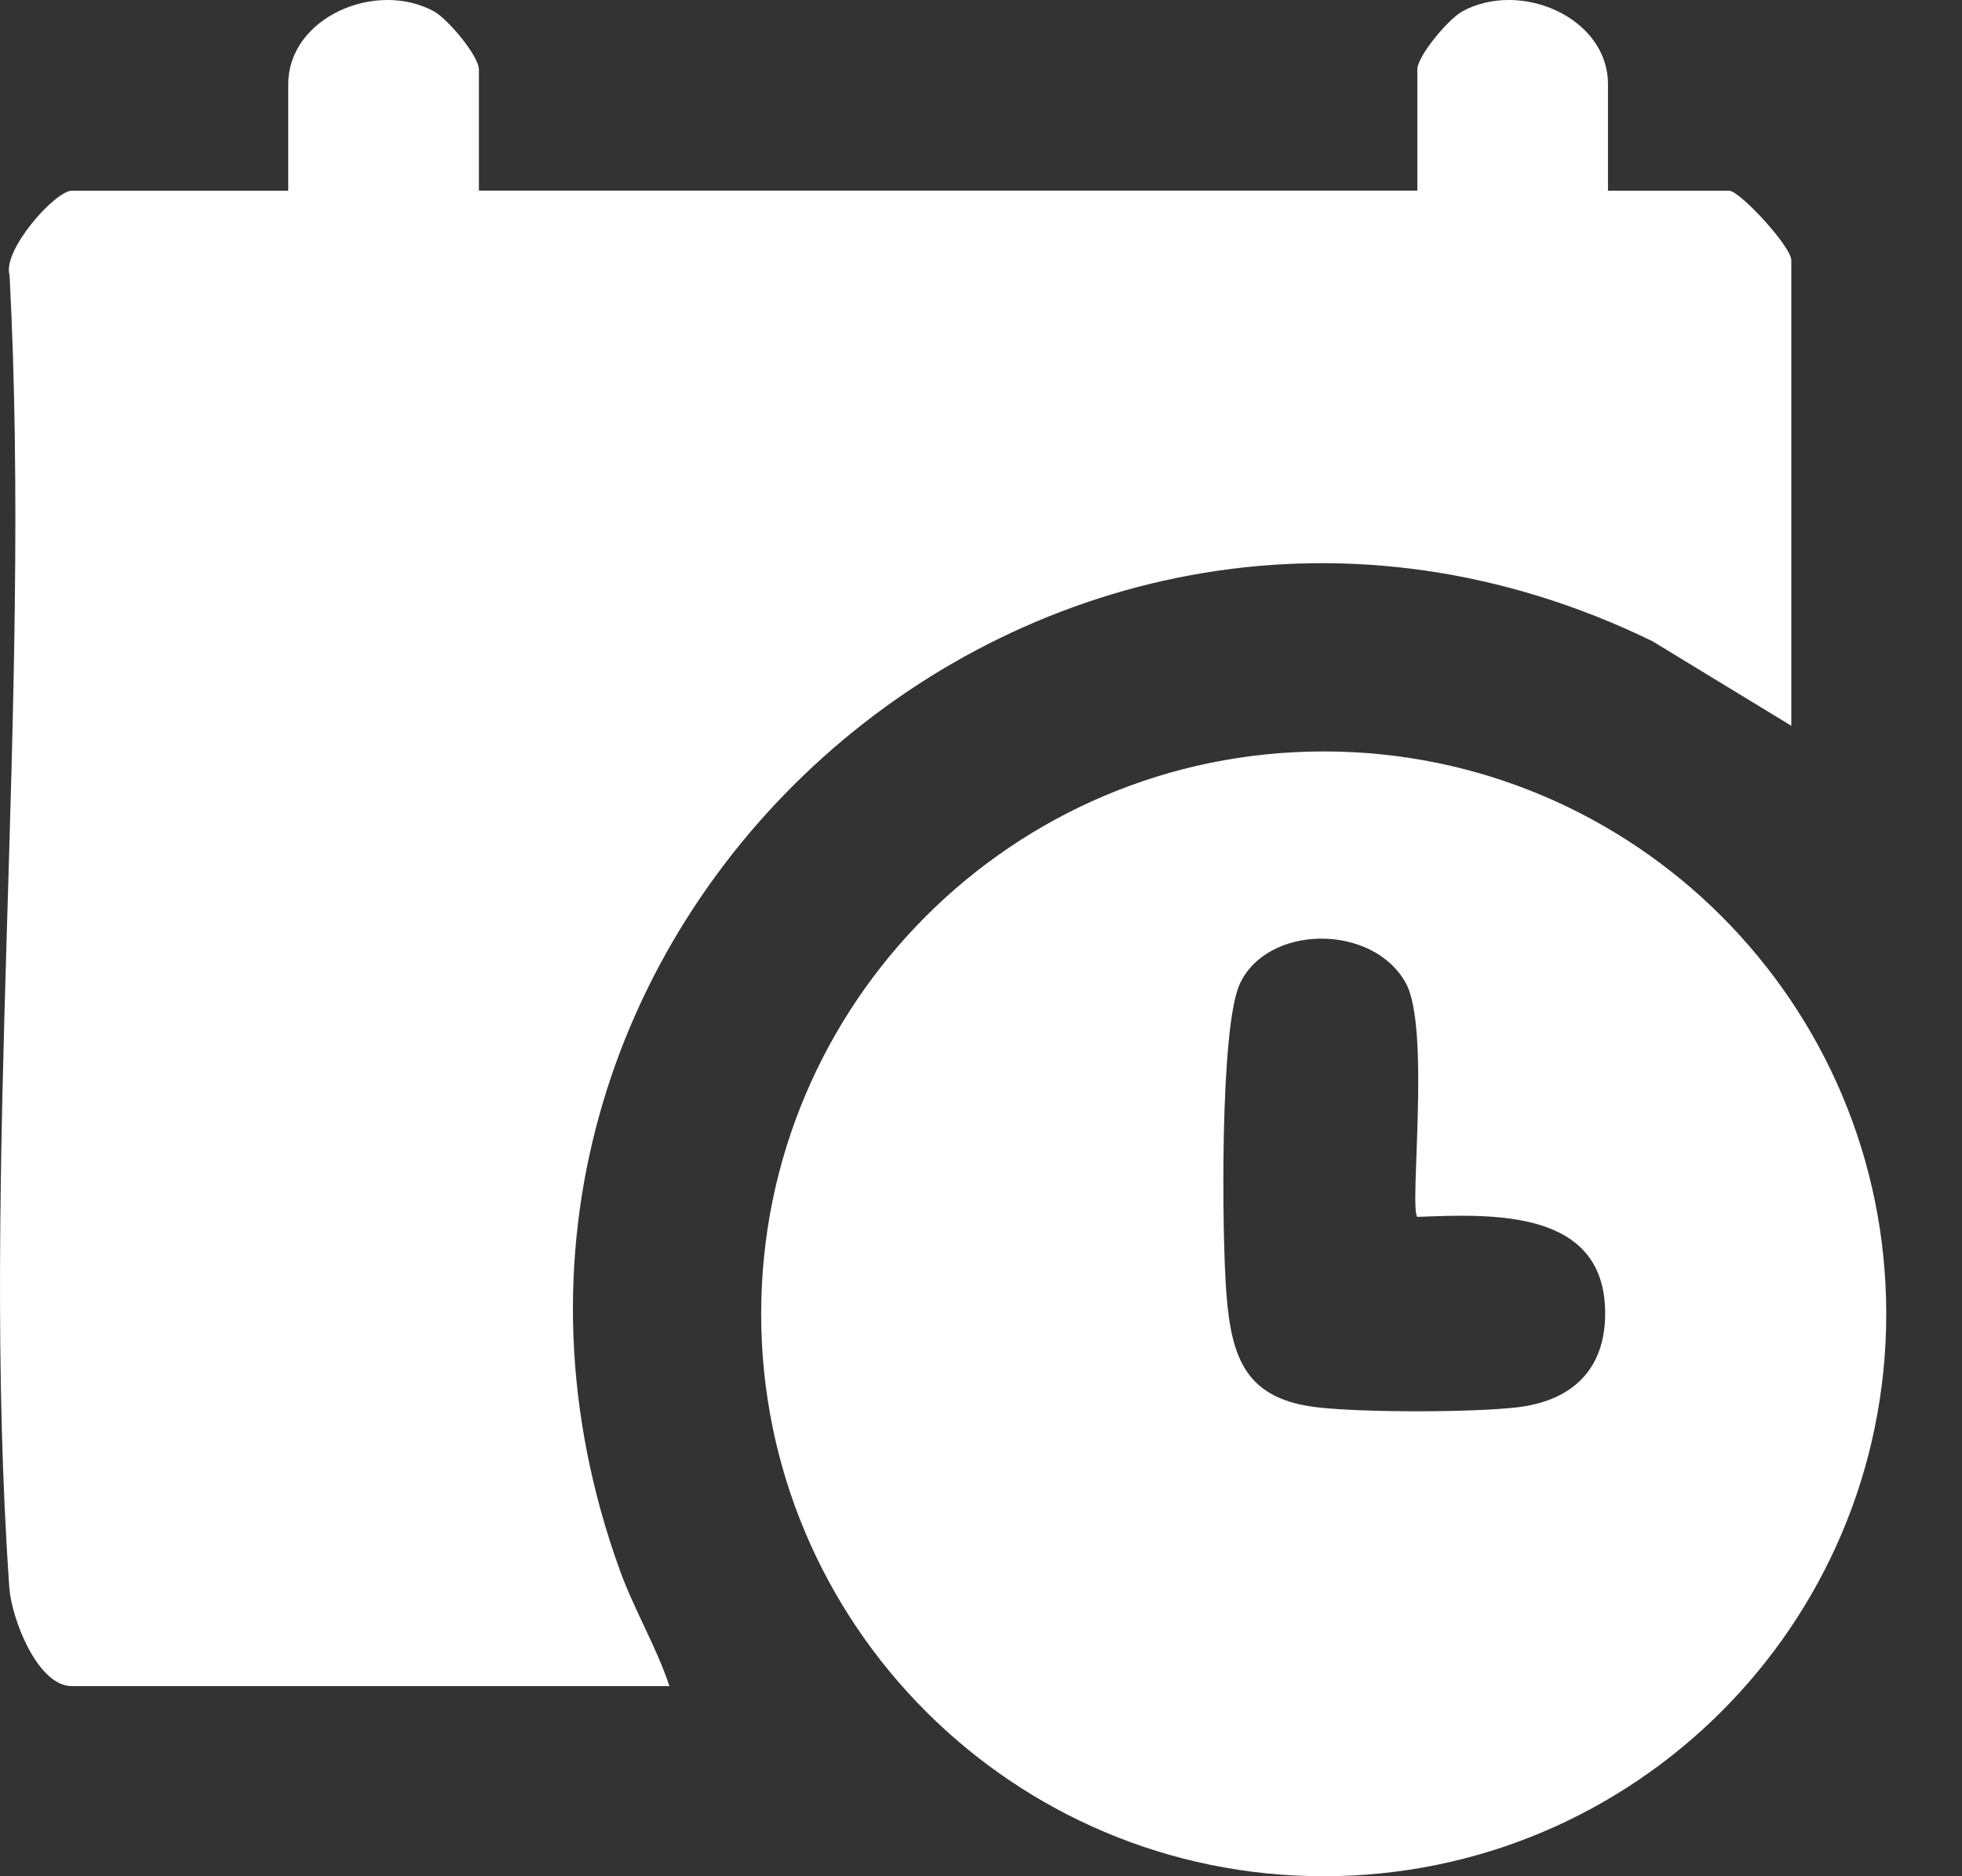 <svg width="23" height="22" viewBox="0 0 23 22" fill="none" xmlns="http://www.w3.org/2000/svg">
<rect x="0" y="0" width="23" height="22" fill="#333333" stroke="none"/>
<path d="M5.613 2.235H16.615V0.817C16.615 0.653 16.982 0.223 17.138 0.136C17.817 -0.24 18.85 0.201 18.85 0.989V2.236H20.269C20.395 2.236 20.999 2.892 20.999 3.052V8.51L19.37 7.518C12.293 4.071 4.567 10.954 7.268 18.417C7.437 18.882 7.692 19.304 7.848 19.771H0.843C0.438 19.771 0.134 18.975 0.109 18.614C-0.237 13.631 0.376 8.249 0.112 3.224C0.025 2.938 0.645 2.236 0.843 2.236H3.379V0.989C3.379 0.202 4.412 -0.24 5.092 0.136C5.247 0.223 5.614 0.653 5.614 0.817V2.236L5.613 2.235Z" fill="white"/>
<path d="M22.112 15.406C22.112 19.048 19.159 22 15.517 22C11.876 22 8.923 19.047 8.923 15.406C8.923 11.764 11.876 8.811 15.517 8.811C19.159 8.811 22.112 11.764 22.112 15.406ZM16.615 14.269C16.517 14.171 16.773 12.052 16.479 11.525C16.088 10.823 14.851 10.838 14.532 11.541C14.298 12.059 14.324 14.501 14.377 15.174C14.437 15.942 14.615 16.41 15.454 16.503C15.985 16.563 17.244 16.563 17.775 16.503C18.413 16.432 18.812 16.073 18.817 15.414C18.827 14.178 17.512 14.233 16.613 14.269H16.615Z" fill="white"/>
</svg>
